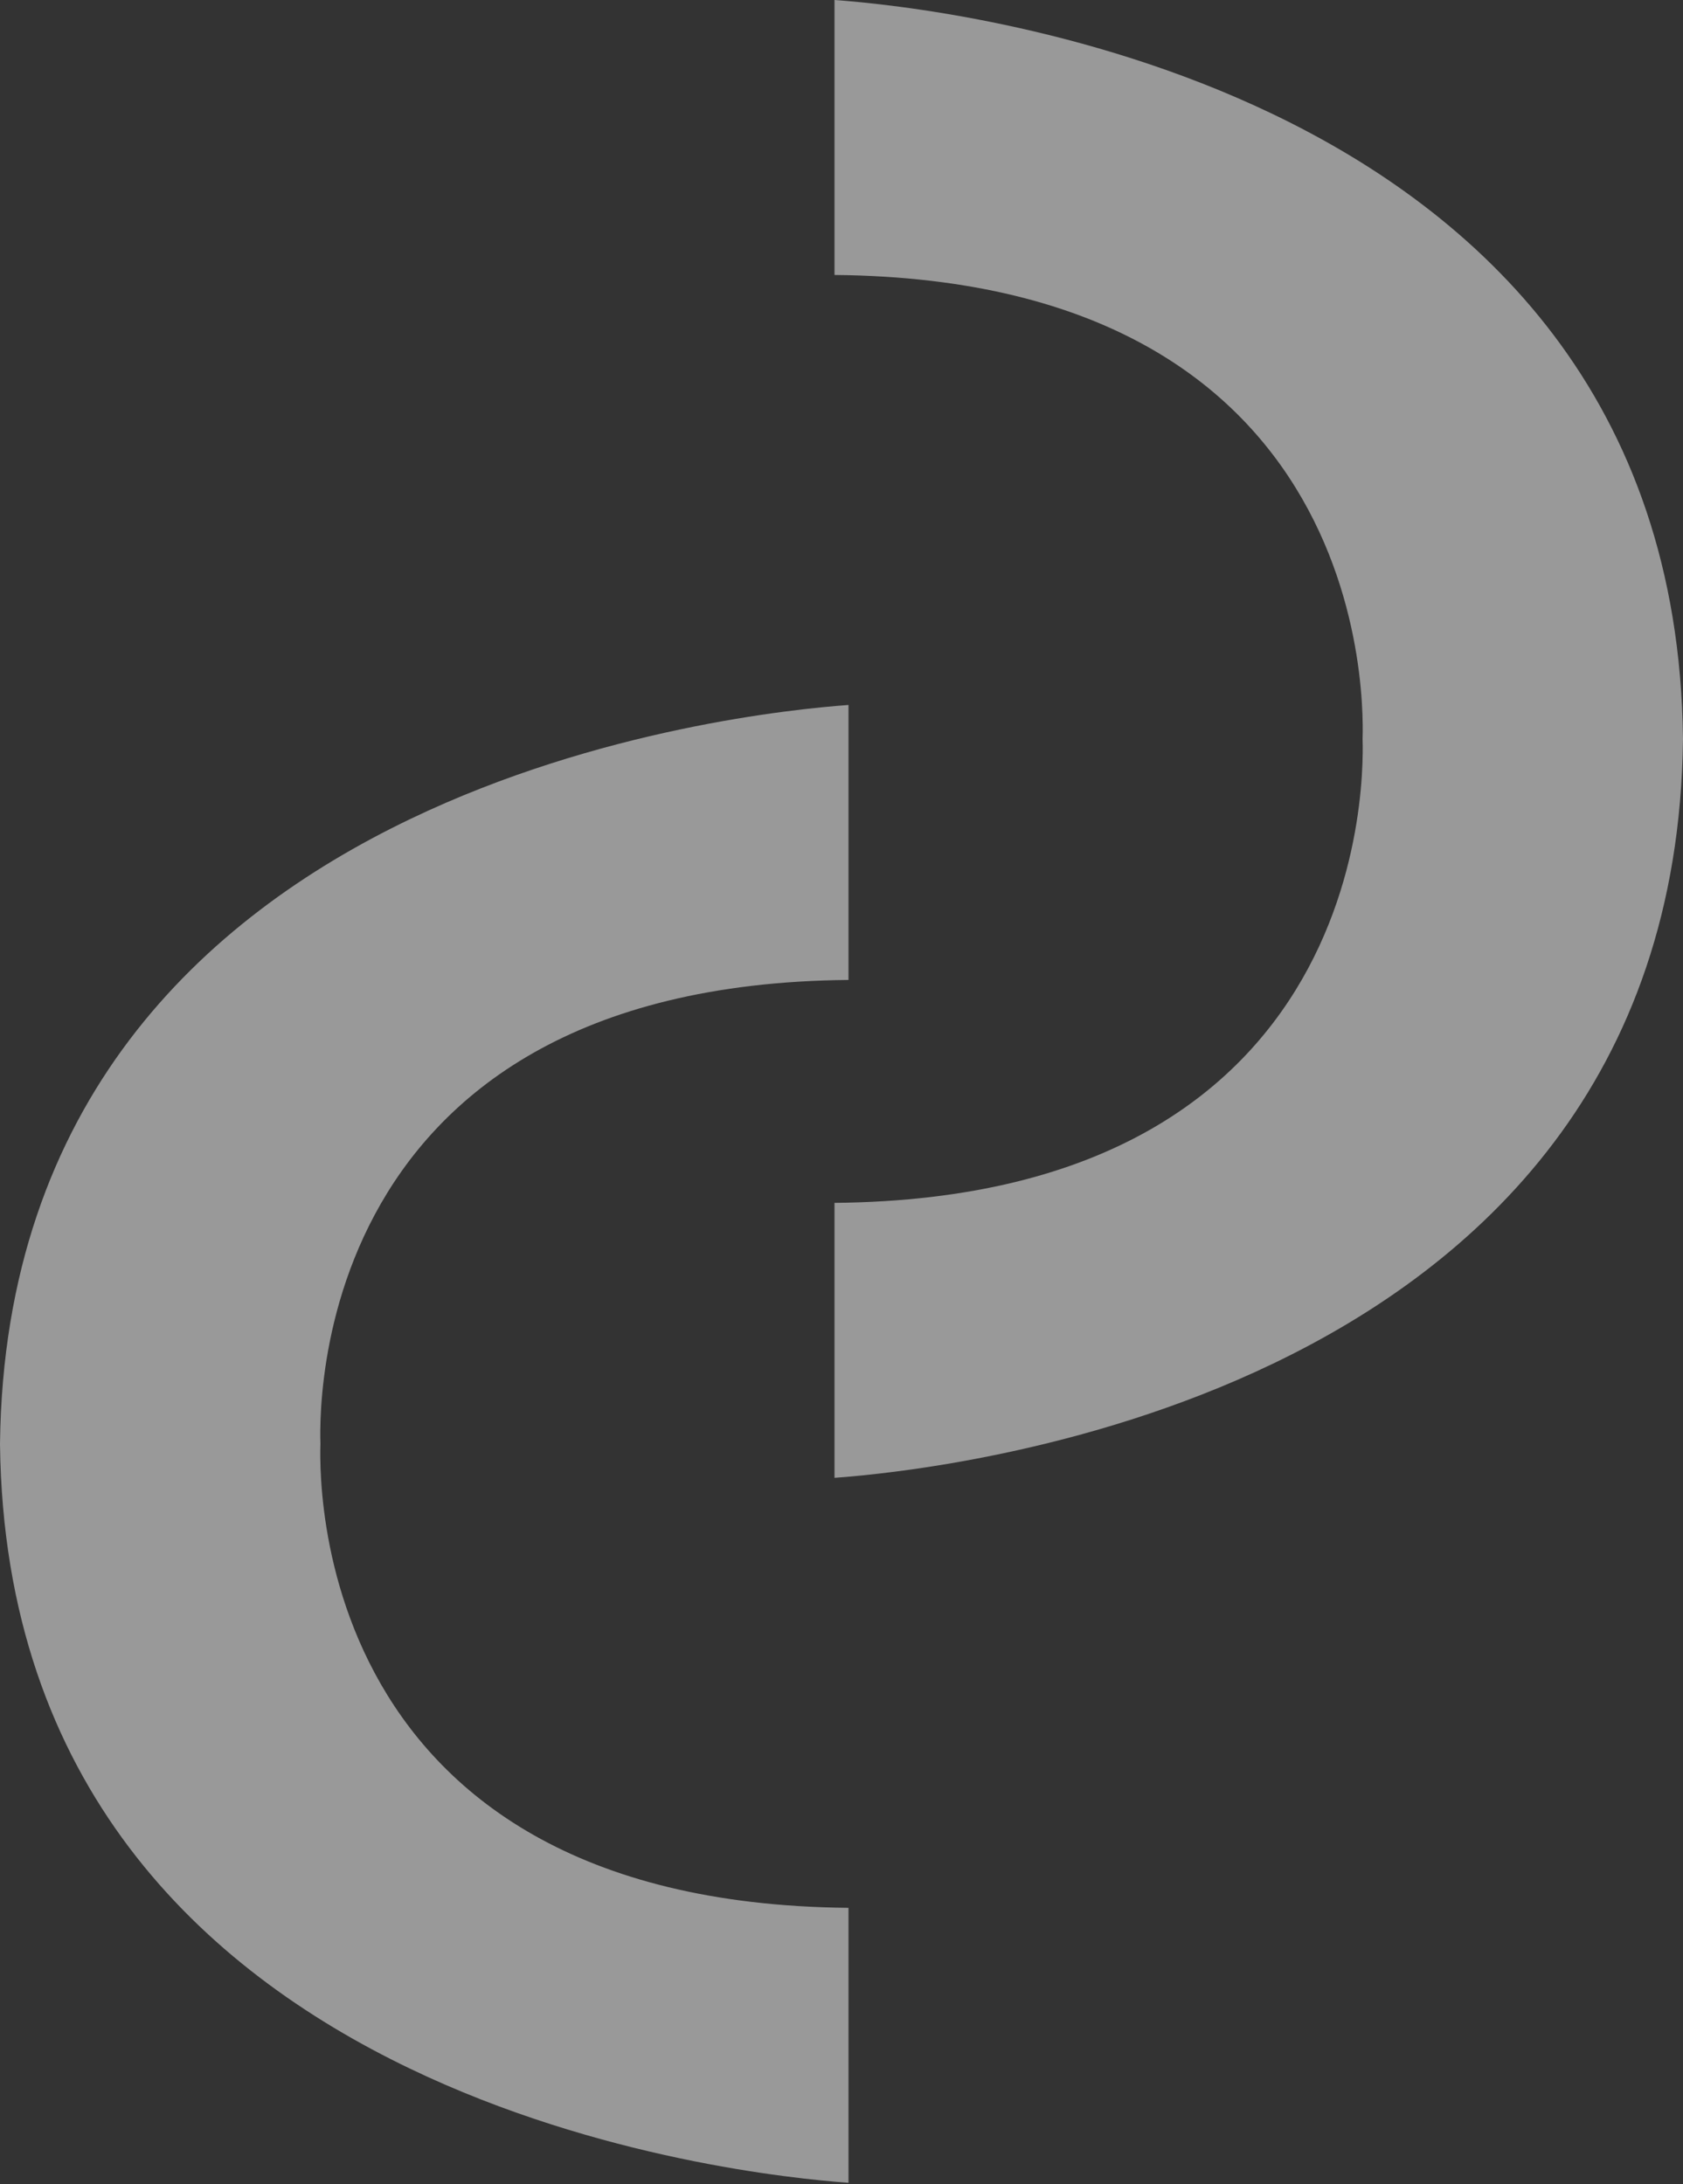 <?xml version="1.0" encoding="UTF-8"?> <svg xmlns="http://www.w3.org/2000/svg" width="899" height="1167" viewBox="0 0 899 1167" fill="none"><rect x="0" y="0" width="899" height="1167" fill="#333333" stroke="none"/> <g opacity="0.5"> <path fill-rule="evenodd" clip-rule="evenodd" d="M613.778 185.715C573.4 162.857 518.996 147.581 445.763 146.913V0C475.311 2.145 579.063 12.599 679.875 60.947C790.217 113.867 896.773 212.003 898.99 394.418H898.999C898.998 394.546 898.996 394.673 898.995 394.801C898.996 394.928 898.998 395.056 898.999 395.183H898.99C896.773 577.598 790.217 675.735 679.875 728.654C579.063 777.002 475.311 787.456 445.763 789.601V642.688C518.996 642.021 573.4 626.745 613.778 603.887C655.36 580.346 681.903 548.856 698.787 517.345C715.657 485.86 722.873 454.382 725.878 430.799C727.381 419.002 727.833 409.161 727.909 402.256C727.94 399.359 727.906 396.977 727.854 395.183H727.83C727.835 395.059 727.839 394.932 727.843 394.801C727.839 394.67 727.835 394.542 727.83 394.418H727.854C727.906 392.624 727.94 390.243 727.909 387.346C727.833 380.441 727.381 370.6 725.878 358.802C722.873 335.22 715.657 303.741 698.787 272.256C681.903 240.746 655.36 209.255 613.778 185.715Z" fill="white"></path> <path fill-rule="evenodd" clip-rule="evenodd" d="M285.221 980.55C325.599 1003.41 380.003 1018.68 453.236 1019.35L453.236 1166.26C423.688 1164.12 319.936 1153.67 219.124 1105.32C108.782 1052.4 2.226 954.262 0.009 771.847L0 771.847C0.002 771.719 0.003 771.592 0.004 771.464C0.003 771.337 0.002 771.209 0 771.081L0.009 771.081C2.226 588.666 108.782 490.53 219.125 437.611C319.936 389.263 423.688 378.809 453.236 376.664L453.236 523.577C380.003 524.244 325.599 539.52 285.222 562.378C243.639 585.919 217.096 617.409 200.213 648.92C183.342 680.404 176.126 711.883 173.121 735.466C171.618 747.263 171.166 757.104 171.09 764.009C171.059 766.906 171.093 769.288 171.145 771.081L171.169 771.081C171.164 771.206 171.16 771.333 171.156 771.464C171.16 771.595 171.164 771.723 171.169 771.847L171.145 771.847C171.093 773.641 171.059 776.022 171.09 778.919C171.166 785.824 171.618 795.665 173.121 807.463C176.126 831.045 183.342 862.524 200.212 894.009C217.096 925.519 243.639 957.01 285.221 980.55Z" fill="white"></path> </g> </svg> 